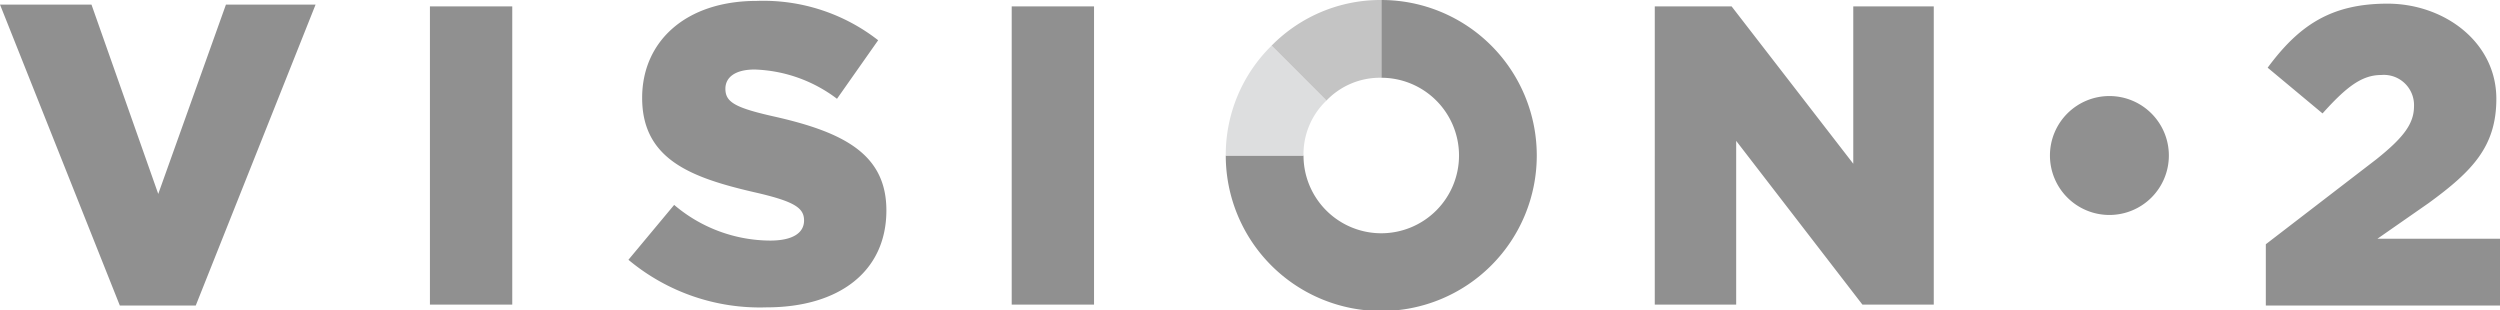 <svg id="Layer_1" data-name="Layer 1" xmlns="http://www.w3.org/2000/svg" viewBox="0 0 273.3 33.9"><defs><style>.cls-1{fill:#909090}</style></defs><path class="cls-1" d="M151 0v8.5a8.5 8.5 0 1 1-8.5 8.5H134a17 17 0 1 0 17-17z"/><path d="M151 8.5V0a16.7 16.7 0 0 0-12 5l6 6a8.1 8.1 0 0 1 6-2.5z" fill="#c4c4c4"/><path d="M145 11l-6-6a16.7 16.7 0 0 0-5 12h8.5a8.1 8.1 0 0 1 2.5-6z" fill="#dddedf"/><path class="cls-1" d="M230.6 10.5a6.5 6.5 0 1 0 6.5 6.5 6.5 6.5 0 0 0-6.5-6.5zM0 .5h10l7.3 20.7L24.7.5h9.8L21.4 33.4h-8.3zM47 .7h9v32.6h-9zM68.7 28.4l5-6a16.3 16.3 0 0 0 10.5 3.9c2.4 0 3.7-.8 3.7-2.2 0-1.4-1.1-2.1-5.5-3.1-6.9-1.6-12.2-3.6-12.2-10.3C70.2 4.5 75 .1 82.7.1A20.4 20.4 0 0 1 96 4.4l-4.5 6.4a15.7 15.7 0 0 0-9-3.2c-2.2 0-3.2.9-3.2 2.1 0 1.5 1.1 2.1 5.6 3.1 7.4 1.7 12 4.1 12 10.2 0 6.7-5.2 10.6-13.1 10.6a22.4 22.4 0 0 1-15.1-5.2zM110.6.7h9v32.6h-9zM180.9.7h8.4l13.3 17.2V.7h8.8v32.6h-7.8l-13.8-17.9v17.9h-8.9zM247.7 26.7l12.1-9.3c3-2.4 4.1-3.9 4.1-5.8a3.3 3.3 0 0 0-3.6-3.4c-2.1 0-3.8 1.3-6.4 4.2l-6-5c3.4-4.6 6.9-7 13.1-7s11.9 4.2 11.9 10.4c0 5.2-2.6 7.9-7.4 11.4l-5.6 3.9h13.4v7.3h-25.6z"/></svg>